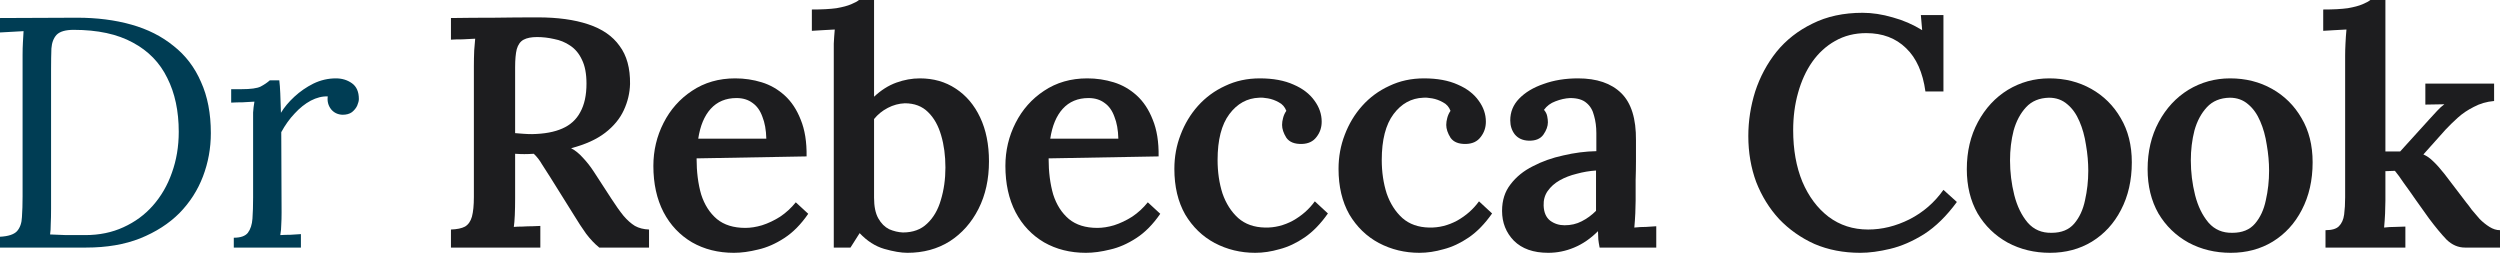 <?xml version="1.0" encoding="UTF-8"?>
<svg xmlns="http://www.w3.org/2000/svg" width="178" height="18" viewBox="0 0 178 18" fill="none">
  <path d="M0 16.856C0.591 16.825 0.995 16.693 1.212 16.459C1.43 16.21 1.546 15.876 1.562 15.455C1.593 15.02 1.608 14.529 1.608 13.984V3.899C1.608 3.588 1.616 3.292 1.632 3.012C1.647 2.716 1.663 2.451 1.678 2.218C1.399 2.233 1.119 2.249 0.839 2.265C0.559 2.28 0.28 2.296 0 2.311V1.284L5.501 1.261C6.9 1.261 8.182 1.424 9.347 1.751C10.513 2.078 11.515 2.584 12.354 3.268C13.209 3.938 13.862 4.794 14.312 5.837C14.779 6.864 15.012 8.078 15.012 9.479C15.012 10.553 14.825 11.58 14.452 12.56C14.079 13.541 13.52 14.412 12.774 15.175C12.028 15.922 11.096 16.521 9.977 16.973C8.873 17.409 7.591 17.627 6.131 17.627H0V16.856ZM3.636 14.872C3.636 15.292 3.629 15.65 3.613 15.945C3.613 16.241 3.598 16.49 3.566 16.693C3.986 16.708 4.367 16.724 4.709 16.739C5.066 16.739 5.361 16.739 5.594 16.739C5.843 16.739 5.998 16.739 6.061 16.739C7.071 16.739 7.98 16.552 8.788 16.179C9.612 15.805 10.311 15.292 10.886 14.638C11.476 13.969 11.927 13.191 12.238 12.303C12.564 11.401 12.727 10.428 12.727 9.385C12.727 7.907 12.455 6.63 11.912 5.556C11.383 4.467 10.567 3.626 9.464 3.035C8.361 2.428 6.954 2.125 5.245 2.125C4.67 2.125 4.266 2.241 4.033 2.475C3.815 2.708 3.691 3.035 3.66 3.455C3.644 3.875 3.636 4.366 3.636 4.926V14.872Z" fill="#003D54"></path>
  <path d="M16.646 16.926C17.128 16.926 17.462 16.809 17.648 16.576C17.835 16.327 17.944 15.992 17.975 15.572C18.006 15.136 18.021 14.638 18.021 14.078V8.755C18.021 8.506 18.021 8.257 18.021 8.008C18.037 7.759 18.068 7.502 18.115 7.237C17.835 7.253 17.555 7.268 17.276 7.284C17.011 7.284 16.739 7.292 16.46 7.307V6.35H17.182C17.851 6.35 18.309 6.288 18.558 6.163C18.822 6.023 19.039 5.875 19.21 5.72H19.886C19.917 5.969 19.941 6.28 19.956 6.654C19.972 7.012 19.987 7.471 20.003 8.031C20.236 7.642 20.555 7.261 20.959 6.887C21.363 6.514 21.813 6.202 22.311 5.953C22.823 5.704 23.36 5.58 23.919 5.58C24.354 5.58 24.735 5.697 25.061 5.93C25.387 6.163 25.551 6.537 25.551 7.051C25.551 7.175 25.512 7.331 25.434 7.518C25.356 7.689 25.232 7.844 25.061 7.984C24.89 8.109 24.665 8.171 24.385 8.171C24.043 8.156 23.771 8.023 23.569 7.774C23.367 7.51 23.29 7.206 23.336 6.864C22.948 6.848 22.544 6.949 22.124 7.167C21.72 7.385 21.339 7.689 20.982 8.078C20.625 8.451 20.306 8.895 20.026 9.409L20.049 15.152C20.049 15.463 20.042 15.743 20.026 15.992C20.026 16.226 20.003 16.475 19.956 16.739C20.205 16.724 20.446 16.716 20.679 16.716C20.927 16.7 21.176 16.685 21.425 16.669V17.627H16.646V16.926Z" fill="#003D54"></path>
  <path d="M32.108 17.627V16.342C32.543 16.327 32.877 16.257 33.11 16.132C33.343 15.992 33.507 15.759 33.6 15.432C33.693 15.089 33.74 14.623 33.74 14.031V4.716C33.74 4.327 33.748 3.953 33.763 3.595C33.794 3.237 33.818 2.957 33.833 2.755C33.569 2.77 33.266 2.786 32.924 2.802C32.582 2.802 32.31 2.809 32.108 2.825V1.284C33.134 1.268 34.159 1.261 35.185 1.261C36.226 1.245 37.26 1.237 38.285 1.237C39.699 1.237 40.896 1.401 41.875 1.728C42.87 2.054 43.616 2.568 44.113 3.268C44.626 3.953 44.874 4.856 44.859 5.977C44.843 6.615 44.696 7.237 44.416 7.844C44.136 8.451 43.693 8.988 43.087 9.455C42.481 9.922 41.673 10.288 40.663 10.553C40.958 10.708 41.238 10.934 41.502 11.23C41.782 11.525 42.038 11.852 42.271 12.21L43.53 14.148C43.841 14.63 44.128 15.035 44.393 15.362C44.657 15.673 44.929 15.914 45.208 16.086C45.488 16.241 45.822 16.327 46.211 16.342V17.627H42.668C42.341 17.362 42.031 17.035 41.735 16.646C41.456 16.257 41.16 15.805 40.849 15.292L39.171 12.607C38.969 12.28 38.775 11.977 38.588 11.697C38.417 11.401 38.223 11.152 38.006 10.949C37.757 10.965 37.532 10.973 37.33 10.973C37.128 10.973 36.91 10.965 36.677 10.949V14.124C36.677 14.56 36.669 14.957 36.654 15.315C36.638 15.673 36.615 15.953 36.584 16.156C36.755 16.14 36.957 16.132 37.19 16.132C37.438 16.117 37.679 16.109 37.912 16.109C38.145 16.093 38.332 16.086 38.472 16.086V17.627H32.108ZM37.889 9.549C38.759 9.533 39.474 9.401 40.034 9.152C40.608 8.903 41.036 8.514 41.316 7.984C41.611 7.455 41.758 6.778 41.758 5.953C41.758 5.253 41.65 4.685 41.432 4.249C41.23 3.813 40.95 3.479 40.593 3.245C40.251 3.012 39.87 2.856 39.451 2.778C39.047 2.685 38.643 2.638 38.239 2.638C37.835 2.638 37.516 2.7 37.283 2.825C37.05 2.949 36.887 3.175 36.793 3.502C36.716 3.813 36.677 4.241 36.677 4.786V9.479C36.863 9.494 37.058 9.51 37.26 9.525C37.462 9.541 37.672 9.549 37.889 9.549Z" fill="#1D1D1F"></path>
  <path d="M52.255 18C51.136 18 50.141 17.751 49.271 17.253C48.401 16.739 47.724 16.023 47.243 15.105C46.761 14.171 46.52 13.074 46.52 11.813C46.52 10.724 46.761 9.704 47.243 8.755C47.724 7.805 48.401 7.043 49.271 6.467C50.157 5.875 51.182 5.58 52.348 5.58C53 5.58 53.63 5.673 54.236 5.86C54.842 6.047 55.386 6.358 55.867 6.794C56.349 7.23 56.73 7.805 57.01 8.521C57.305 9.237 57.445 10.109 57.429 11.136L49.597 11.276C49.597 12.241 49.706 13.097 49.923 13.844C50.157 14.576 50.529 15.159 51.042 15.595C51.555 16.016 52.231 16.226 53.07 16.226C53.443 16.226 53.84 16.163 54.259 16.039C54.694 15.899 55.122 15.697 55.541 15.432C55.961 15.152 56.334 14.809 56.66 14.405L57.546 15.222C57.033 15.969 56.466 16.545 55.844 16.949C55.223 17.354 54.601 17.627 53.979 17.767C53.358 17.922 52.783 18 52.255 18ZM49.714 9.875H54.562C54.547 9.253 54.453 8.732 54.282 8.311C54.127 7.875 53.894 7.549 53.583 7.331C53.272 7.097 52.892 6.981 52.441 6.981C51.679 6.981 51.066 7.237 50.599 7.751C50.149 8.249 49.853 8.957 49.714 9.875Z" fill="#1D1D1F"></path>
  <path d="M59.365 3.969C59.365 3.704 59.365 3.416 59.365 3.105C59.381 2.778 59.404 2.444 59.435 2.101C59.187 2.117 58.899 2.132 58.573 2.148C58.262 2.163 58.006 2.179 57.804 2.195V0.677C58.519 0.677 59.101 0.646 59.552 0.584C60.003 0.506 60.352 0.412 60.601 0.304C60.865 0.195 61.052 0.093 61.16 0H62.233V6.887C62.73 6.42 63.258 6.086 63.818 5.883C64.377 5.681 64.937 5.58 65.496 5.58C66.46 5.58 67.306 5.821 68.037 6.303C68.783 6.786 69.366 7.471 69.785 8.358C70.205 9.245 70.415 10.288 70.415 11.486C70.415 12.763 70.166 13.891 69.669 14.872C69.171 15.852 68.488 16.623 67.617 17.183C66.747 17.728 65.745 18 64.61 18C64.16 18 63.608 17.907 62.955 17.72C62.318 17.533 61.735 17.16 61.207 16.599L60.554 17.627H59.365V3.969ZM62.233 14.078C62.233 14.7 62.334 15.191 62.536 15.549C62.738 15.907 62.994 16.163 63.305 16.319C63.631 16.459 63.958 16.537 64.284 16.552C64.999 16.552 65.574 16.342 66.009 15.922C66.46 15.502 66.786 14.942 66.988 14.241C67.206 13.525 67.314 12.755 67.314 11.93C67.314 11.089 67.213 10.327 67.011 9.642C66.809 8.942 66.498 8.389 66.079 7.984C65.659 7.564 65.108 7.354 64.424 7.354C64.004 7.37 63.6 7.479 63.212 7.681C62.823 7.883 62.497 8.148 62.233 8.475V14.078Z" fill="#1D1D1F"></path>
  <path d="M77.318 18C76.2 18 75.205 17.751 74.335 17.253C73.464 16.739 72.788 16.023 72.307 15.105C71.825 14.171 71.584 13.074 71.584 11.813C71.584 10.724 71.825 9.704 72.307 8.755C72.788 7.805 73.464 7.043 74.335 6.467C75.22 5.875 76.246 5.58 77.412 5.58C78.064 5.58 78.694 5.673 79.3 5.86C79.906 6.047 80.45 6.358 80.931 6.794C81.413 7.23 81.794 7.805 82.074 8.521C82.369 9.237 82.509 10.109 82.493 11.136L74.661 11.276C74.661 12.241 74.77 13.097 74.987 13.844C75.22 14.576 75.593 15.159 76.106 15.595C76.619 16.016 77.295 16.226 78.134 16.226C78.507 16.226 78.903 16.163 79.323 16.039C79.758 15.899 80.186 15.697 80.605 15.432C81.025 15.152 81.398 14.809 81.724 14.405L82.61 15.222C82.097 15.969 81.53 16.545 80.908 16.949C80.287 17.354 79.665 17.627 79.043 17.767C78.422 17.922 77.847 18 77.318 18ZM74.778 9.875H79.626C79.611 9.253 79.517 8.732 79.346 8.311C79.191 7.875 78.958 7.549 78.647 7.331C78.336 7.097 77.956 6.981 77.505 6.981C76.743 6.981 76.129 7.237 75.663 7.751C75.213 8.249 74.917 8.957 74.778 9.875Z" fill="#1D1D1F"></path>
  <path d="M89.372 18C88.331 18 87.368 17.767 86.482 17.3C85.612 16.833 84.912 16.156 84.384 15.268C83.871 14.366 83.615 13.284 83.615 12.023C83.615 11.167 83.762 10.358 84.058 9.595C84.353 8.817 84.765 8.132 85.293 7.541C85.837 6.934 86.482 6.459 87.228 6.117C87.974 5.759 88.797 5.58 89.699 5.58C90.647 5.58 91.447 5.728 92.1 6.023C92.752 6.303 93.249 6.685 93.591 7.167C93.933 7.634 94.104 8.132 94.104 8.661C94.104 9.082 93.98 9.447 93.731 9.759C93.498 10.07 93.156 10.233 92.706 10.249C92.177 10.265 91.804 10.117 91.587 9.805C91.385 9.479 91.284 9.175 91.284 8.895C91.284 8.739 91.307 8.576 91.354 8.405C91.4 8.218 91.478 8.047 91.587 7.891C91.478 7.611 91.299 7.409 91.051 7.284C90.802 7.144 90.546 7.051 90.281 7.004C90.017 6.957 89.807 6.942 89.652 6.957C88.797 6.988 88.09 7.377 87.531 8.125C86.971 8.872 86.692 9.961 86.692 11.393C86.692 12.249 86.808 13.043 87.041 13.774C87.29 14.49 87.663 15.074 88.16 15.525C88.657 15.961 89.294 16.187 90.072 16.202C90.755 16.218 91.416 16.055 92.053 15.712C92.69 15.354 93.211 14.895 93.615 14.335L94.547 15.198C94.034 15.93 93.483 16.498 92.892 16.903C92.302 17.307 91.703 17.587 91.097 17.743C90.507 17.914 89.932 18 89.372 18Z" fill="#1D1D1F"></path>
  <path d="M101.062 18C100.021 18 99.057 17.767 98.171 17.3C97.301 16.833 96.602 16.156 96.073 15.268C95.561 14.366 95.304 13.284 95.304 12.023C95.304 11.167 95.452 10.358 95.747 9.595C96.043 8.817 96.454 8.132 96.983 7.541C97.526 6.934 98.171 6.459 98.917 6.117C99.663 5.759 100.487 5.58 101.388 5.58C102.336 5.58 103.137 5.728 103.789 6.023C104.442 6.303 104.939 6.685 105.281 7.167C105.623 7.634 105.794 8.132 105.794 8.661C105.794 9.082 105.67 9.447 105.421 9.759C105.188 10.07 104.846 10.233 104.395 10.249C103.867 10.265 103.494 10.117 103.276 9.805C103.074 9.479 102.973 9.175 102.973 8.895C102.973 8.739 102.997 8.576 103.043 8.405C103.09 8.218 103.168 8.047 103.276 7.891C103.168 7.611 102.989 7.409 102.74 7.284C102.492 7.144 102.235 7.051 101.971 7.004C101.707 6.957 101.497 6.942 101.342 6.957C100.487 6.988 99.78 7.377 99.22 8.125C98.661 8.872 98.381 9.961 98.381 11.393C98.381 12.249 98.498 13.043 98.731 13.774C98.98 14.49 99.353 15.074 99.85 15.525C100.347 15.961 100.984 16.187 101.761 16.202C102.445 16.218 103.105 16.055 103.743 15.712C104.38 15.354 104.9 14.895 105.304 14.335L106.237 15.198C105.724 15.93 105.172 16.498 104.582 16.903C103.991 17.307 103.393 17.587 102.787 17.743C102.196 17.914 101.621 18 101.062 18Z" fill="#1D1D1F"></path>
  <path d="M113.893 17.627C113.847 17.393 113.816 17.198 113.8 17.043C113.8 16.872 113.792 16.677 113.777 16.459C113.248 16.988 112.681 17.377 112.075 17.627C111.485 17.875 110.871 18 110.234 18C109.177 18 108.361 17.712 107.786 17.136C107.227 16.56 106.947 15.852 106.947 15.012C106.947 14.265 107.149 13.634 107.553 13.121C107.957 12.591 108.485 12.163 109.138 11.837C109.791 11.494 110.513 11.237 111.306 11.066C112.098 10.879 112.883 10.778 113.66 10.763V9.479C113.66 9.027 113.606 8.615 113.497 8.241C113.404 7.852 113.225 7.549 112.961 7.331C112.697 7.097 112.308 6.981 111.795 6.981C111.453 6.996 111.104 7.074 110.746 7.214C110.404 7.339 110.133 7.541 109.931 7.821C110.055 7.961 110.133 8.117 110.164 8.288C110.195 8.444 110.21 8.584 110.21 8.708C110.21 8.988 110.101 9.284 109.884 9.595C109.666 9.891 109.317 10.031 108.835 10.016C108.415 10 108.089 9.852 107.856 9.572C107.638 9.292 107.53 8.957 107.53 8.568C107.53 7.977 107.739 7.463 108.159 7.027C108.594 6.576 109.177 6.226 109.907 5.977C110.638 5.712 111.453 5.58 112.355 5.58C113.691 5.58 114.717 5.93 115.432 6.63C116.147 7.331 116.496 8.451 116.481 9.992C116.481 10.537 116.481 11.035 116.481 11.486C116.481 11.922 116.473 12.366 116.457 12.817C116.457 13.253 116.457 13.743 116.457 14.288C116.457 14.521 116.45 14.817 116.434 15.175C116.419 15.518 116.395 15.86 116.364 16.202C116.644 16.171 116.924 16.156 117.203 16.156C117.499 16.14 117.739 16.125 117.926 16.109V17.627H113.893ZM113.637 12.14C113.171 12.171 112.712 12.249 112.262 12.373C111.811 12.482 111.407 12.638 111.049 12.841C110.692 13.043 110.404 13.3 110.187 13.611C109.985 13.907 109.892 14.249 109.907 14.638C109.923 15.121 110.078 15.479 110.373 15.712C110.669 15.93 111.011 16.039 111.399 16.039C111.85 16.039 112.254 15.945 112.611 15.759C112.984 15.572 113.326 15.323 113.637 15.012C113.637 14.856 113.637 14.693 113.637 14.521C113.637 14.35 113.637 14.179 113.637 14.008C113.637 13.79 113.637 13.518 113.637 13.191C113.637 12.864 113.637 12.514 113.637 12.14Z" fill="#1D1D1F"></path>
  <path d="M137.091 6.514C136.905 5.16 136.446 4.132 135.716 3.432C134.985 2.716 134.037 2.358 132.872 2.358C132.048 2.358 131.31 2.545 130.657 2.918C130.02 3.276 129.476 3.774 129.026 4.412C128.591 5.035 128.257 5.767 128.023 6.607C127.79 7.432 127.674 8.319 127.674 9.268C127.674 10.654 127.891 11.876 128.326 12.934C128.777 13.992 129.399 14.825 130.191 15.432C130.999 16.039 131.94 16.342 133.012 16.342C134.006 16.342 134.985 16.101 135.949 15.619C136.928 15.121 137.736 14.42 138.373 13.518L139.329 14.381C138.598 15.377 137.821 16.14 136.998 16.669C136.174 17.183 135.366 17.533 134.574 17.72C133.797 17.907 133.089 18 132.452 18C131.256 18 130.168 17.79 129.189 17.37C128.225 16.934 127.386 16.342 126.671 15.595C125.972 14.833 125.428 13.953 125.04 12.957C124.667 11.945 124.48 10.856 124.48 9.689C124.48 8.615 124.643 7.556 124.97 6.514C125.312 5.471 125.817 4.529 126.485 3.689C127.169 2.848 128.023 2.179 129.049 1.681C130.075 1.167 131.264 0.911 132.616 0.911C133.299 0.911 134.014 1.019 134.76 1.237C135.506 1.44 136.205 1.743 136.858 2.148L136.765 1.074H138.373V6.514H137.091Z" fill="#1D1D1F"></path>
  <path d="M145.958 18C144.854 18 143.852 17.759 142.951 17.276C142.049 16.778 141.335 16.086 140.806 15.198C140.293 14.296 140.037 13.245 140.037 12.047C140.037 10.786 140.301 9.665 140.83 8.685C141.358 7.704 142.065 6.942 142.951 6.397C143.852 5.852 144.839 5.58 145.911 5.58C147.015 5.58 148.009 5.829 148.895 6.327C149.781 6.825 150.48 7.518 150.993 8.405C151.521 9.292 151.785 10.342 151.785 11.556C151.785 12.833 151.529 13.961 151.016 14.942C150.519 15.907 149.827 16.662 148.942 17.206C148.071 17.735 147.077 18 145.958 18ZM146.074 16.576C146.774 16.576 147.31 16.358 147.683 15.922C148.056 15.486 148.312 14.934 148.452 14.265C148.607 13.58 148.685 12.879 148.685 12.163C148.685 11.556 148.631 10.942 148.522 10.319C148.429 9.697 148.273 9.136 148.056 8.638C147.838 8.125 147.551 7.72 147.193 7.424C146.836 7.113 146.401 6.957 145.888 6.957C145.204 6.973 144.66 7.198 144.256 7.634C143.852 8.07 143.557 8.623 143.37 9.292C143.199 9.961 143.114 10.669 143.114 11.416C143.114 12.257 143.215 13.082 143.417 13.891C143.619 14.685 143.938 15.338 144.373 15.852C144.808 16.35 145.375 16.591 146.074 16.576Z" fill="#1D1D1F"></path>
  <path d="M158.831 18C157.728 18 156.726 17.759 155.824 17.276C154.923 16.778 154.208 16.086 153.68 15.198C153.167 14.296 152.91 13.245 152.91 12.047C152.91 10.786 153.175 9.665 153.703 8.685C154.231 7.704 154.938 6.942 155.824 6.397C156.726 5.852 157.712 5.58 158.785 5.58C159.888 5.58 160.883 5.829 161.768 6.327C162.654 6.825 163.353 7.518 163.866 8.405C164.395 9.292 164.659 10.342 164.659 11.556C164.659 12.833 164.402 13.961 163.89 14.942C163.392 15.907 162.701 16.662 161.815 17.206C160.945 17.735 159.95 18 158.831 18ZM158.948 16.576C159.647 16.576 160.183 16.358 160.556 15.922C160.929 15.486 161.186 14.934 161.325 14.265C161.481 13.58 161.559 12.879 161.559 12.163C161.559 11.556 161.504 10.942 161.395 10.319C161.302 9.697 161.147 9.136 160.929 8.638C160.712 8.125 160.424 7.72 160.067 7.424C159.709 7.113 159.274 6.957 158.761 6.957C158.078 6.973 157.534 7.198 157.13 7.634C156.726 8.07 156.43 8.623 156.244 9.292C156.073 9.961 155.987 10.669 155.987 11.416C155.987 12.257 156.088 13.082 156.29 13.891C156.492 14.685 156.811 15.338 157.246 15.852C157.681 16.35 158.248 16.591 158.948 16.576Z" fill="#1D1D1F"></path>
  <path d="M165.576 17.627V16.389C166.026 16.389 166.345 16.296 166.531 16.109C166.733 15.907 166.858 15.627 166.904 15.268C166.951 14.911 166.974 14.506 166.974 14.055V3.969C166.974 3.704 166.982 3.416 166.998 3.105C167.013 2.778 167.036 2.444 167.068 2.101C166.803 2.117 166.516 2.132 166.205 2.148C165.894 2.163 165.63 2.179 165.413 2.195V0.677C166.127 0.677 166.71 0.646 167.161 0.584C167.611 0.506 167.961 0.412 168.21 0.304C168.474 0.195 168.66 0.093 168.769 0H169.841V10.786H170.89L172.965 8.498C173.183 8.265 173.369 8.062 173.524 7.891C173.695 7.704 173.866 7.549 174.037 7.424L172.685 7.447V5.953H177.58V7.191C177.052 7.237 176.57 7.377 176.135 7.611C175.7 7.829 175.319 8.086 174.993 8.381C174.667 8.677 174.379 8.957 174.131 9.222L172.545 10.996C172.794 11.105 173.027 11.268 173.245 11.486C173.478 11.704 173.742 12 174.037 12.373L175.622 14.451C175.716 14.56 175.84 14.724 175.995 14.942C176.166 15.144 176.353 15.362 176.555 15.595C176.772 15.813 177.005 16 177.254 16.156C177.503 16.311 177.751 16.389 178 16.389V17.627H175.506C175.024 17.627 174.589 17.44 174.2 17.066C173.827 16.677 173.408 16.171 172.942 15.549C172.631 15.113 172.32 14.677 172.009 14.241C171.698 13.79 171.411 13.385 171.147 13.027C170.898 12.654 170.688 12.366 170.517 12.163L169.841 12.187V14.288C169.841 14.537 169.834 14.841 169.818 15.198C169.803 15.541 169.779 15.876 169.748 16.202C169.997 16.171 170.261 16.156 170.541 16.156C170.82 16.14 171.061 16.132 171.263 16.132V17.627H165.576Z" fill="#1D1D1F"></path>
</svg>
